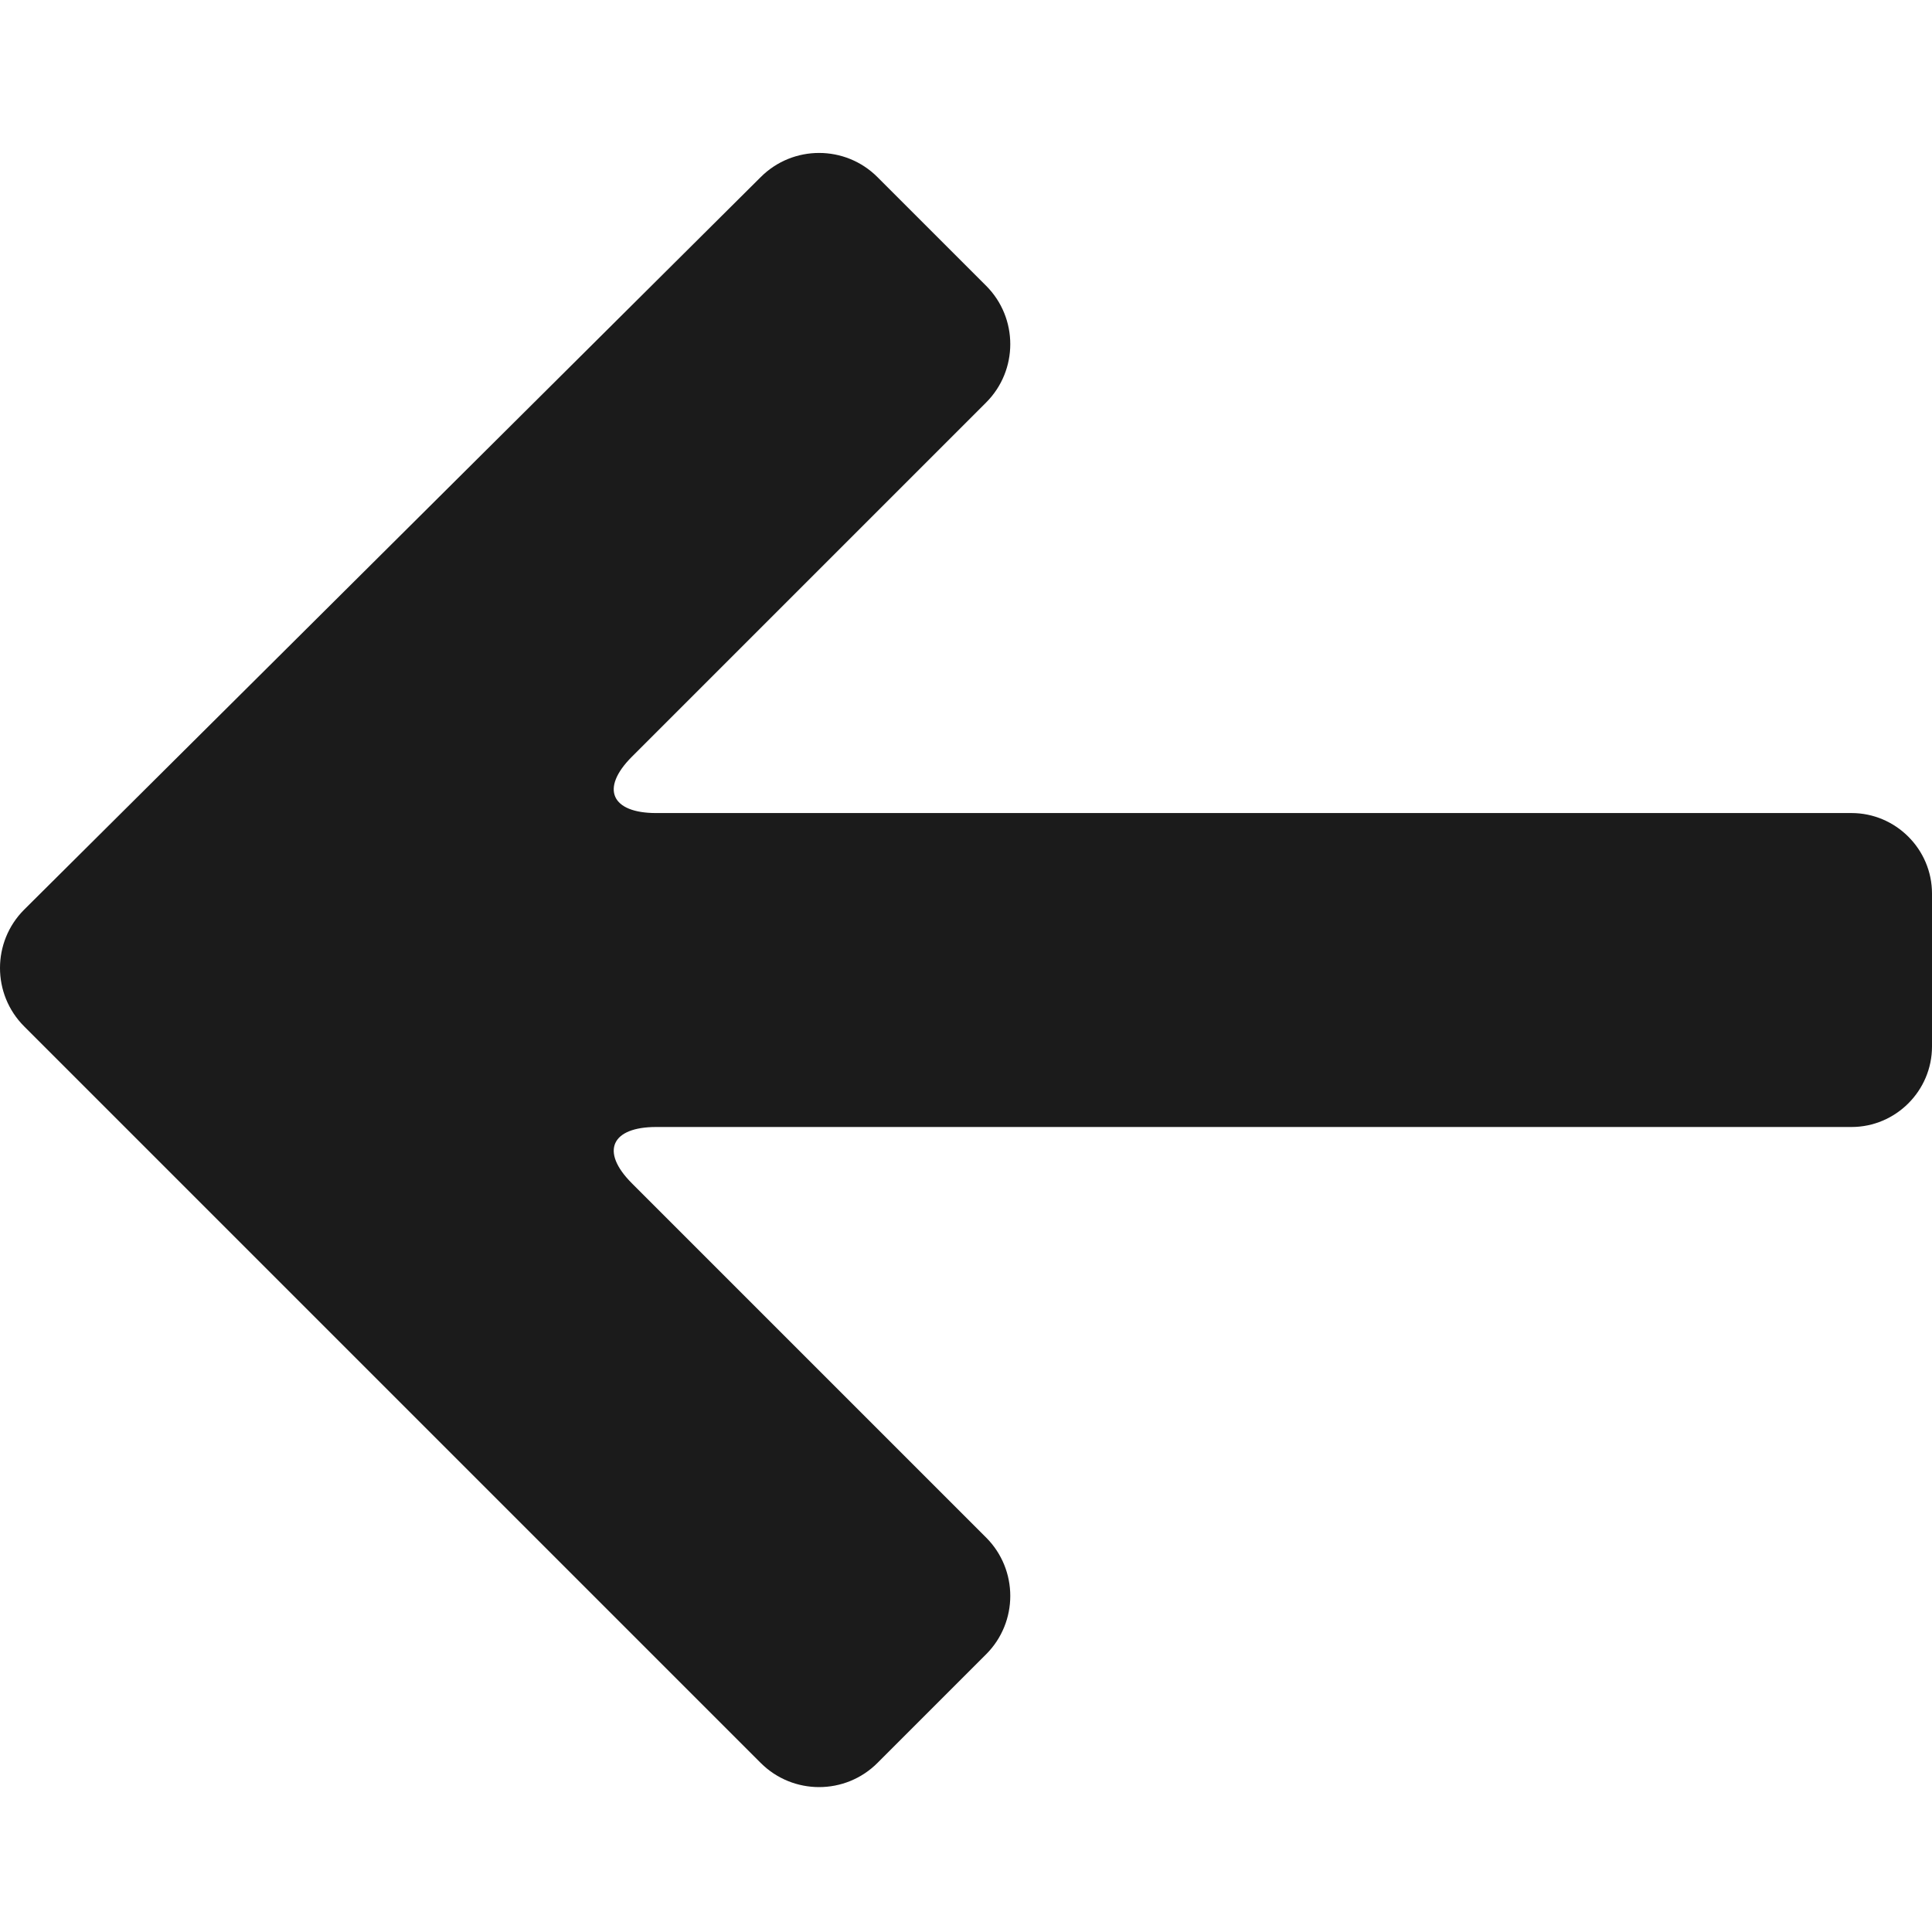 <?xml version="1.0" encoding="utf-8"?>
<!-- Generator: Adobe Illustrator 18.0.0, SVG Export Plug-In . SVG Version: 6.00 Build 0)  -->
<!DOCTYPE svg PUBLIC "-//W3C//DTD SVG 1.1//EN" "http://www.w3.org/Graphics/SVG/1.1/DTD/svg11.dtd">
<svg version="1.1" id="Layer_1" xmlns="http://www.w3.org/2000/svg" xmlns:xlink="http://www.w3.org/1999/xlink" x="0px" y="0px"
	 viewBox="0 0 48 48" style="enable-background:new 0 0 48 48;" xml:space="preserve">
<style type="text/css">
	.st0{fill:#1B1B1B;}
	.st1{fill-rule:evenodd;clip-rule:evenodd;fill:#1B1B1B;}
</style>
<g>
	<path class="st0" d="M24.5,41.1c0.8-0.8,0.8-2.1,0-2.9l-8.8-8.8c-0.8-0.8-0.5-1.4,0.6-1.4H46c1.1,0,2-0.9,2-2v-3.8c0-1.1-0.9-2-2-2
		H16.3c-1.1,0-1.4-0.6-0.6-1.4l8.8-8.8c0.8-0.8,0.8-2.1,0-2.9l-2.7-2.7c-0.8-0.8-2.1-0.8-2.9,0L0.6,22.6c-0.8,0.8-0.8,2.1,0,2.9
		l18.3,18.3c0.8,0.8,2.1,0.8,2.9,0L24.5,41.1z"/>
</g>
</svg>
